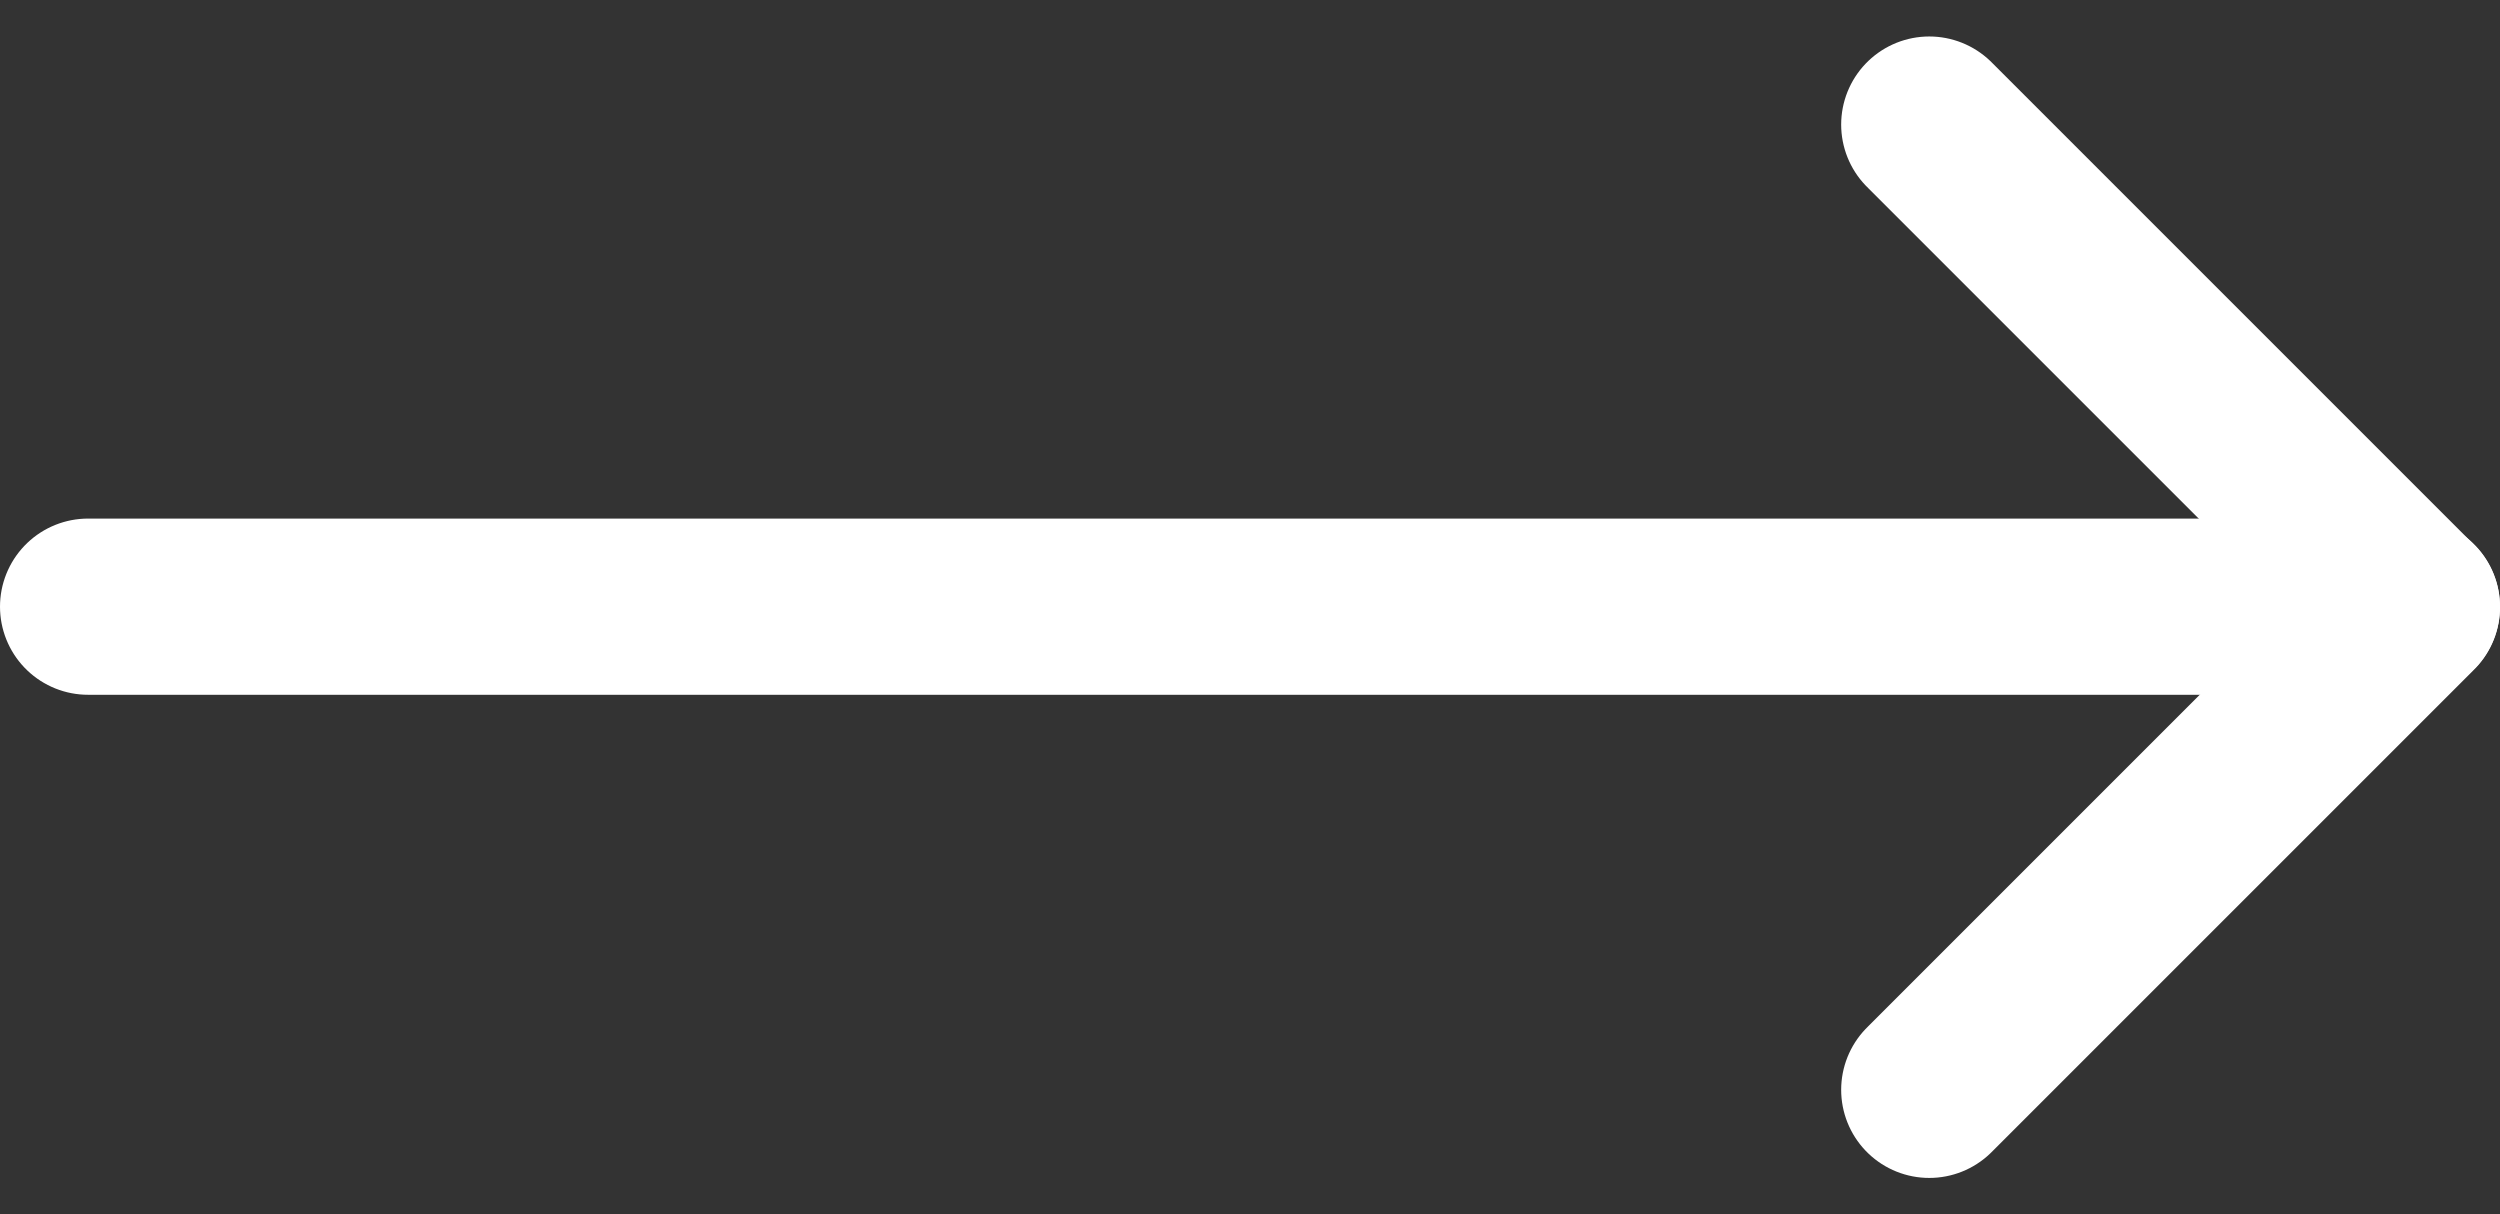 <svg xmlns="http://www.w3.org/2000/svg" width="28.376" height="13.784" viewBox="0 0 28.376 13.784">
  <rect x="0" y="0" width="28.376" height="13.784" fill="#333333" stroke="none"/>
  <g id="Icon" transform="translate(1 12.37) rotate(-90)">
    <path id="Path_7137" data-name="Path 7137" d="M0,0,5.478,5.478,10.956,0" transform="translate(0 20.898)" fill="none" stroke="#fff" stroke-linecap="round" stroke-linejoin="round" stroke-width="2"/>
    <path id="Path_7138" data-name="Path 7138" d="M0,26.376V0" transform="translate(5.484 0)" fill="none" stroke="#fff" stroke-linecap="round" stroke-width="2"/>
  </g>
</svg>
